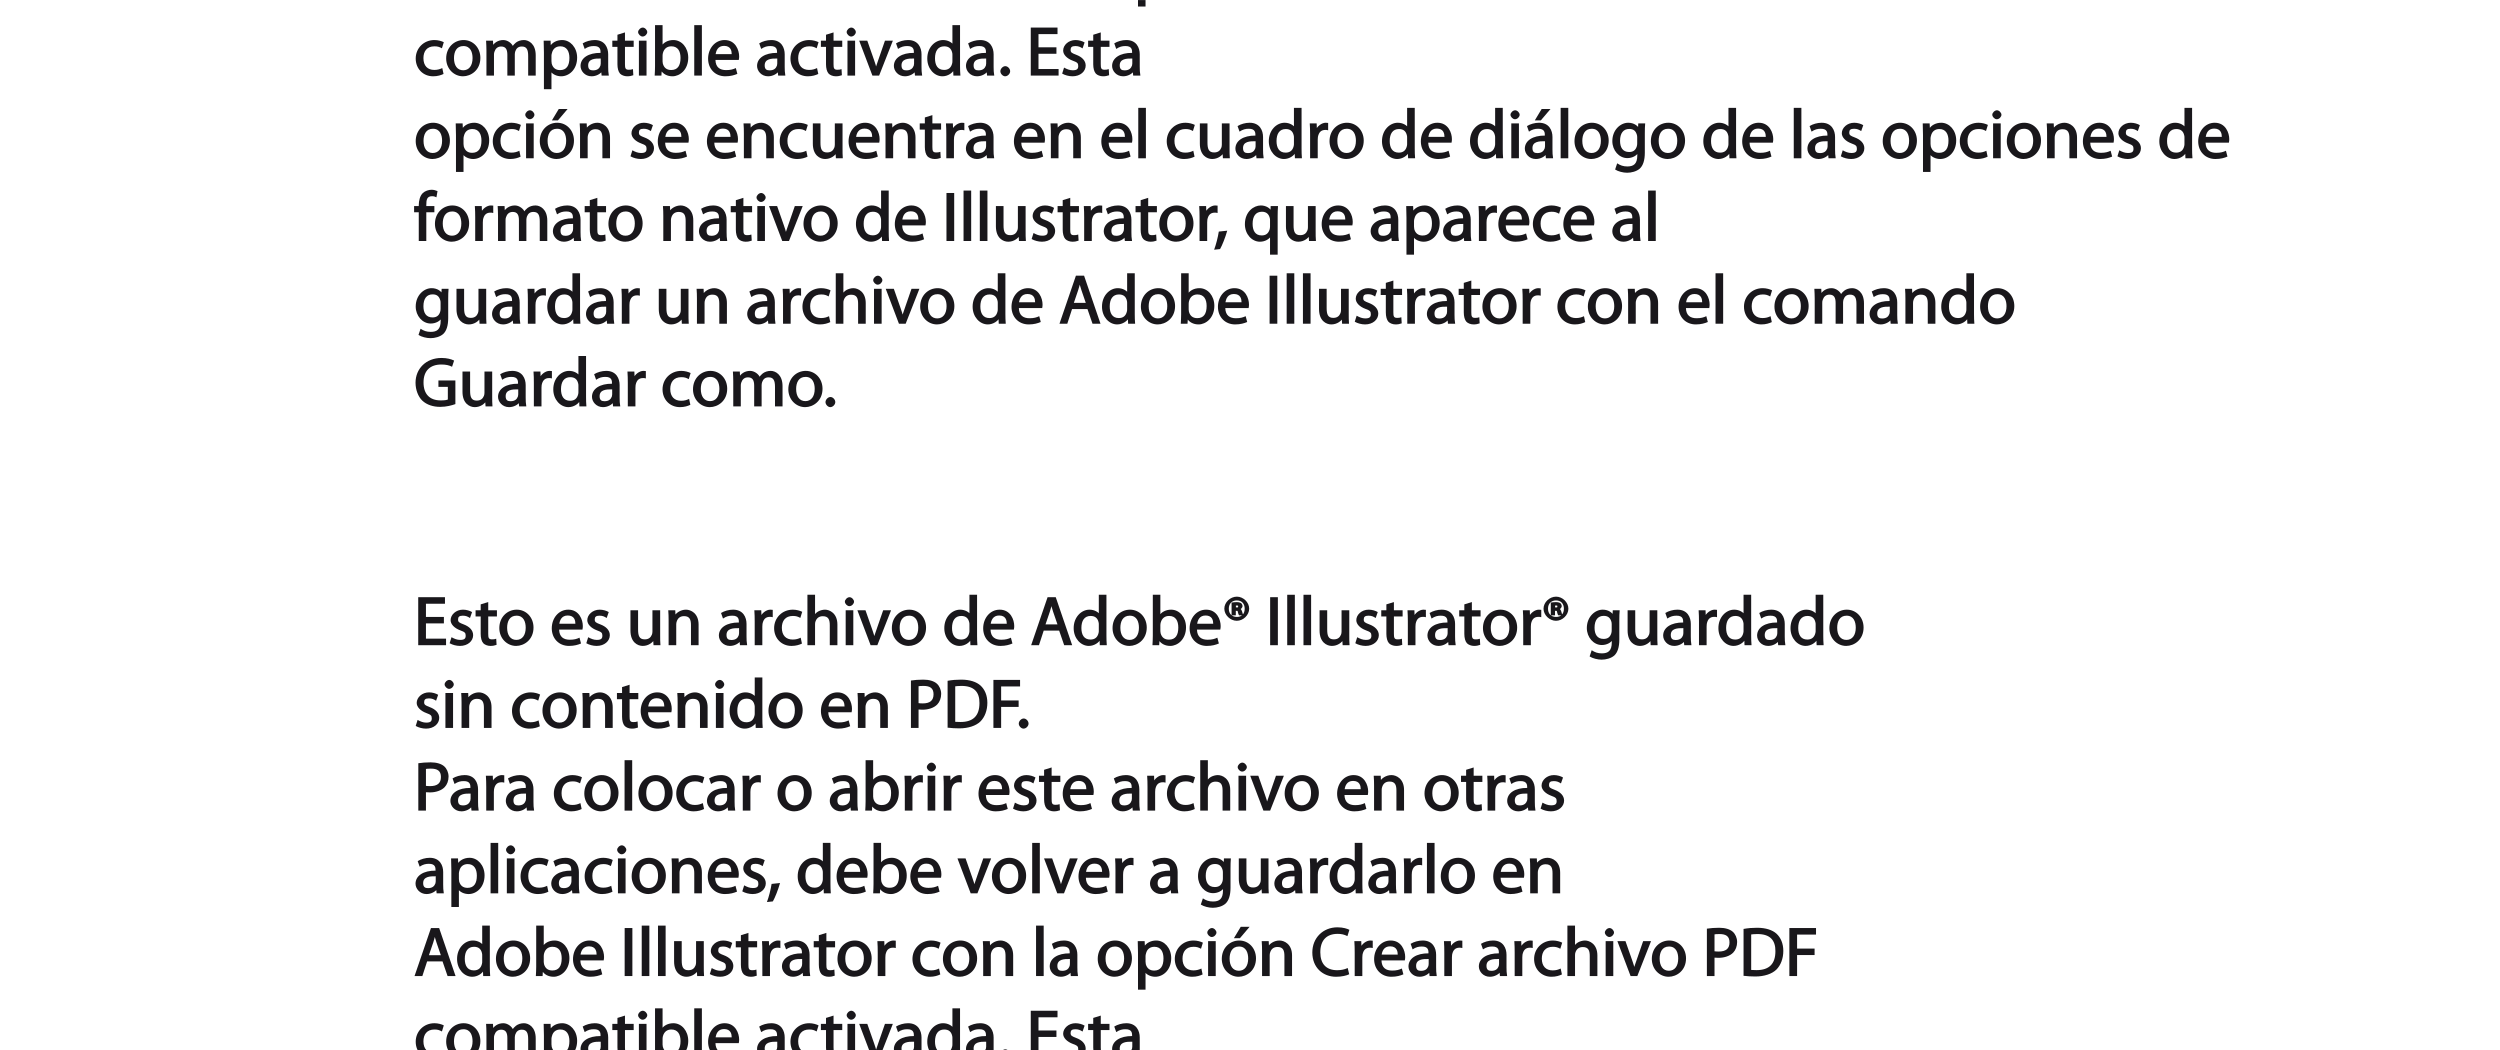 <?xml version="1.0" encoding="UTF-8"?>
<svg xmlns="http://www.w3.org/2000/svg" xmlns:xlink="http://www.w3.org/1999/xlink" width="435.25pt" height="182.81pt" viewBox="0 0 435.25 182.81" version="1.1">
<defs>
<g>
<symbol overflow="visible" id="glyph0-0">
<path style="stroke:none;" d="M 0 0 L 6.125 0 L 6.125 -8.656 L -0.141 -8.656 L -0.141 0 Z M 3.094 -4.969 L 1.219 -7.797 L 4.781 -7.797 L 3 -5.109 Z M 3.453 -4.234 L 5.5 -7.297 L 5.25 -7.391 L 5.25 -1.266 L 5.5 -1.375 L 3.516 -4.328 Z M 1.062 -0.641 L 3 -3.547 L 4.781 -0.859 L 1.219 -0.859 Z M 0.484 -7.297 L 2.469 -4.328 L 0.484 -1.375 L 0.734 -1.266 L 0.734 -7.391 Z M 0.484 -7.297 "/>
</symbol>
<symbol overflow="visible" id="glyph0-1">
<path style="stroke:none;" d="M 5.094 -4.922 L 2.094 -4.922 L 2.094 -7.219 L 5.406 -7.219 L 5.406 -8.359 L 0.75 -8.359 L 0.75 0 L 5.594 0 L 5.594 -1.141 L 2.094 -1.141 L 2.094 -3.797 L 5.219 -3.797 L 5.219 -4.922 Z M 5.094 -4.922 "/>
</symbol>
<symbol overflow="visible" id="glyph0-2">
<path style="stroke:none;" d="M 0.375 -0.312 C 0.781 -0.078 1.469 0.125 2.109 0.125 C 3.469 0.125 4.406 -0.719 4.406 -1.75 C 4.406 -2.609 3.75 -3.25 2.75 -3.625 C 1.984 -3.922 1.781 -4.016 1.781 -4.484 C 1.781 -4.922 1.984 -5.141 2.609 -5.141 C 3.156 -5.141 3.469 -4.984 3.859 -4.734 L 4.219 -5.766 C 3.844 -6 3.234 -6.188 2.641 -6.188 C 1.406 -6.188 0.484 -5.297 0.484 -4.359 C 0.484 -3.656 1.125 -2.969 2.188 -2.578 C 2.953 -2.297 3.109 -2.156 3.109 -1.656 C 3.109 -1.156 2.891 -0.922 2.141 -0.922 C 1.609 -0.922 1.156 -1.109 0.641 -1.391 L 0.312 -0.344 Z M 0.375 -0.312 "/>
</symbol>
<symbol overflow="visible" id="glyph0-3">
<path style="stroke:none;" d="M 0.969 -7.016 L 0.969 -6.078 L 0.078 -6.078 L 0.078 -5 L 0.969 -5 L 0.969 -1.969 C 0.969 -1.281 1.125 -0.672 1.422 -0.344 C 1.672 -0.078 2.172 0.125 2.656 0.125 C 3.078 0.125 3.391 0.062 3.734 -0.062 L 3.672 -1.125 C 3.391 -1.031 3.234 -1.016 2.938 -1.016 C 2.359 -1.016 2.281 -1.281 2.281 -2 L 2.281 -5 L 3.797 -5 L 3.797 -6.078 L 2.281 -6.078 L 2.281 -7.516 L 0.969 -7.109 Z M 0.969 -7.016 "/>
</symbol>
<symbol overflow="visible" id="glyph0-4">
<path style="stroke:none;" d="M 3.344 -6.188 C 1.734 -6.188 0.312 -4.922 0.312 -2.984 C 0.312 -1.156 1.688 0.125 3.234 0.125 C 4.625 0.125 6.266 -0.938 6.266 -3.078 C 6.266 -4.844 5 -6.188 3.344 -6.188 Z M 3.312 -5.141 C 4.562 -5.141 4.906 -4.031 4.906 -3.047 C 4.906 -1.734 4.297 -0.922 3.281 -0.922 C 2.25 -0.922 1.672 -1.75 1.672 -3.031 C 1.672 -4.109 2.078 -5.141 3.312 -5.141 Z M 3.312 -5.141 "/>
</symbol>
<symbol overflow="visible" id="glyph0-5">
<path style="stroke:none;" d=""/>
</symbol>
<symbol overflow="visible" id="glyph0-6">
<path style="stroke:none;" d="M 5.672 -2.844 C 5.703 -2.969 5.719 -3.125 5.719 -3.344 C 5.719 -4.406 5.094 -6.188 3.188 -6.188 C 1.484 -6.188 0.312 -4.688 0.312 -2.938 C 0.312 -1.188 1.531 0.125 3.312 0.125 C 4.234 0.125 4.891 -0.078 5.406 -0.297 L 5.141 -1.312 C 4.688 -1.094 4.219 -0.953 3.453 -0.953 C 2.391 -0.953 1.625 -1.422 1.594 -2.719 L 5.656 -2.719 Z M 1.609 -3.594 C 1.688 -4.328 2.016 -5.172 3.094 -5.172 C 4.281 -5.172 4.422 -4.266 4.422 -3.734 L 1.625 -3.734 Z M 1.609 -3.594 "/>
</symbol>
<symbol overflow="visible" id="glyph0-7">
<path style="stroke:none;" d="M 5.734 -6.078 L 4.531 -6.078 L 4.531 -2.391 C 4.531 -2.188 4.5 -1.984 4.438 -1.844 C 4.25 -1.375 3.906 -1.016 3.188 -1.016 C 2.25 -1.016 2.031 -1.625 2.031 -2.734 L 2.031 -6.078 L 0.703 -6.078 L 0.703 -2.547 C 0.703 -0.516 1.938 0.125 2.844 0.125 C 3.875 0.125 4.594 -0.516 4.844 -0.953 L 4.656 -0.953 L 4.719 0 L 5.922 0 C 5.875 -0.594 5.875 -1.109 5.875 -1.734 L 5.875 -6.078 Z M 5.734 -6.078 "/>
</symbol>
<symbol overflow="visible" id="glyph0-8">
<path style="stroke:none;" d="M 0.875 0 L 2.062 0 L 2.062 -3.625 C 2.062 -3.797 2.094 -3.984 2.141 -4.109 C 2.328 -4.703 2.734 -5.062 3.422 -5.062 C 4.422 -5.062 4.625 -4.422 4.625 -3.484 L 4.625 0 L 5.953 0 L 5.953 -3.594 C 5.953 -5.578 4.578 -6.188 3.766 -6.188 C 2.812 -6.188 2.031 -5.609 1.766 -5.109 L 1.938 -5.109 L 1.891 -6.078 L 0.672 -6.078 C 0.719 -5.453 0.734 -4.984 0.734 -4.375 L 0.734 0 Z M 0.875 0 "/>
</symbol>
<symbol overflow="visible" id="glyph0-9">
<path style="stroke:none;" d="M 5.094 -3.703 C 5.094 -4.844 4.531 -6.188 2.75 -6.188 C 2.016 -6.188 1.203 -5.953 0.656 -5.609 L 1 -4.641 C 1.578 -5.031 2.047 -5.141 2.594 -5.141 C 3.781 -5.156 3.766 -4.422 3.766 -3.953 C 1.672 -3.969 0.281 -3.078 0.281 -1.672 C 0.281 -0.828 1.016 0.125 2.203 0.125 C 3.031 0.125 3.75 -0.312 4.031 -0.734 L 3.875 -0.734 L 3.953 0 L 5.203 0 C 5.109 -0.531 5.094 -1.016 5.094 -1.531 Z M 3.797 -2.094 C 3.797 -1.984 3.781 -1.875 3.75 -1.75 C 3.578 -1.266 3.234 -0.906 2.453 -0.906 C 1.938 -0.906 1.609 -1.094 1.609 -1.781 C 1.609 -2.922 2.781 -2.984 3.797 -2.969 Z M 3.797 -2.094 "/>
</symbol>
<symbol overflow="visible" id="glyph0-10">
<path style="stroke:none;" d="M 0.875 0 L 2.062 0 L 2.062 -3.234 C 2.062 -3.391 2.078 -3.578 2.094 -3.719 C 2.25 -4.516 2.641 -4.938 3.391 -4.938 C 3.531 -4.938 3.641 -4.938 3.875 -4.875 L 3.875 -6.156 C 3.641 -6.188 3.562 -6.188 3.453 -6.188 C 2.75 -6.188 1.953 -5.562 1.734 -4.922 L 1.922 -4.922 L 1.875 -6.078 L 0.672 -6.078 C 0.719 -5.406 0.734 -4.812 0.734 -4.125 L 0.734 0 Z M 0.875 0 "/>
</symbol>
<symbol overflow="visible" id="glyph0-11">
<path style="stroke:none;" d="M 4.844 -1.266 C 4.531 -1.125 4.141 -0.984 3.547 -0.984 C 2.391 -0.984 1.656 -1.688 1.656 -3.031 C 1.656 -4.219 2.25 -5.094 3.578 -5.094 C 4.156 -5.094 4.438 -4.984 4.875 -4.75 L 5.203 -5.812 C 4.844 -6 4.203 -6.188 3.578 -6.188 C 1.688 -6.188 0.312 -4.75 0.312 -2.969 C 0.312 -1.188 1.594 0.125 3.344 0.125 C 4.125 0.125 4.734 -0.078 5.156 -0.281 L 4.938 -1.312 Z M 4.844 -1.266 "/>
</symbol>
<symbol overflow="visible" id="glyph0-12">
<path style="stroke:none;" d="M 0.875 0 L 2.062 0 L 2.062 -3.641 C 2.062 -3.828 2.078 -3.984 2.141 -4.141 C 2.344 -4.703 2.734 -5.047 3.422 -5.047 C 4.422 -5.047 4.625 -4.406 4.625 -3.469 L 4.625 0 L 5.953 0 L 5.953 -3.594 C 5.953 -5.578 4.578 -6.188 3.797 -6.188 C 3.391 -6.188 2.922 -6.047 2.609 -5.875 C 2.281 -5.688 2.016 -5.406 1.875 -5.141 L 2.062 -5.141 L 2.062 -8.781 L 0.734 -8.781 L 0.734 0 Z M 0.875 0 "/>
</symbol>
<symbol overflow="visible" id="glyph0-13">
<path style="stroke:none;" d="M 2.062 -0.125 L 2.062 -6.078 L 0.734 -6.078 L 0.734 0 L 2.062 0 Z M 1.406 -8.359 C 1.016 -8.359 0.594 -7.938 0.594 -7.578 C 0.594 -7.219 1 -6.797 1.375 -6.797 C 1.797 -6.797 2.188 -7.219 2.188 -7.578 C 2.188 -7.938 1.781 -8.359 1.406 -8.359 Z M 1.406 -8.359 "/>
</symbol>
<symbol overflow="visible" id="glyph0-14">
<path style="stroke:none;" d="M 0.016 -5.938 L 2.266 0 L 3.438 0 L 5.828 -6.078 L 4.453 -6.078 L 3.281 -2.688 C 3.078 -2.141 2.922 -1.672 2.812 -1.312 L 2.984 -1.312 C 2.906 -1.672 2.75 -2.141 2.562 -2.688 L 1.375 -6.078 L -0.031 -6.078 Z M 0.016 -5.938 "/>
</symbol>
<symbol overflow="visible" id="glyph0-15">
<path style="stroke:none;" d="M 4.688 -8.656 L 4.688 -5.312 L 4.891 -5.312 C 4.641 -5.734 3.953 -6.188 3.062 -6.188 C 1.656 -6.188 0.297 -4.891 0.312 -2.953 C 0.312 -1.188 1.547 0.125 2.953 0.125 C 3.906 0.125 4.734 -0.484 4.969 -1.016 L 4.812 -1.016 L 4.859 0 L 6.078 0 C 6.031 -0.531 6.016 -1.109 6.016 -1.625 L 6.016 -8.781 L 4.688 -8.781 Z M 4.688 -2.562 C 4.688 -2.406 4.688 -2.25 4.641 -2.109 C 4.453 -1.328 3.953 -0.984 3.234 -0.984 C 2.109 -0.984 1.656 -1.828 1.656 -3 C 1.656 -4.266 2.172 -5.094 3.266 -5.094 C 4.062 -5.094 4.484 -4.688 4.641 -4.016 C 4.688 -3.891 4.688 -3.703 4.688 -3.578 Z M 4.688 -2.562 "/>
</symbol>
<symbol overflow="visible" id="glyph0-16">
<path style="stroke:none;" d="M 4.938 -2.672 L 5.859 0 L 7.25 0 L 4.391 -8.359 L 2.969 -8.359 L 0.109 0 L 1.469 0 L 2.297 -2.547 L 4.984 -2.547 Z M 2.562 -3.484 L 3.359 -5.828 C 3.531 -6.328 3.641 -6.828 3.734 -7.156 L 3.547 -7.156 C 3.641 -6.828 3.75 -6.344 3.938 -5.812 L 4.688 -3.625 L 2.609 -3.625 Z M 2.562 -3.484 "/>
</symbol>
<symbol overflow="visible" id="glyph0-17">
<path style="stroke:none;" d="M 0.734 -1.625 C 0.734 -1.109 0.703 -0.531 0.672 0 L 1.844 0 L 1.906 -0.953 L 1.734 -0.953 C 2.141 -0.234 2.922 0.125 3.766 0.125 C 5.062 0.125 6.516 -1.031 6.516 -3.109 C 6.516 -4.859 5.375 -6.188 3.922 -6.188 C 2.984 -6.188 2.203 -5.75 1.859 -5.141 L 2.047 -5.141 L 2.047 -8.781 L 0.734 -8.781 Z M 2.047 -3.484 C 2.047 -3.656 2.078 -3.797 2.109 -3.938 C 2.328 -4.734 2.875 -5.094 3.578 -5.094 C 4.719 -5.094 5.172 -4.234 5.172 -3.078 C 5.172 -1.734 4.672 -0.969 3.547 -0.969 C 2.781 -0.969 2.297 -1.344 2.094 -2.078 C 2.062 -2.203 2.047 -2.328 2.047 -2.453 Z M 2.047 -3.484 "/>
</symbol>
<symbol overflow="visible" id="glyph0-18">
<path style="stroke:none;" d="M 2.203 -5.984 L 2.422 -5.984 C 2.672 -5.984 2.656 -6.031 2.688 -5.812 C 2.75 -5.578 2.812 -5.312 2.922 -5.203 L 3.672 -5.203 C 3.531 -5.516 3.516 -5.516 3.453 -5.812 C 3.391 -6.078 3.172 -6.375 3.109 -6.391 L 3.109 -6.234 C 3.203 -6.266 3.516 -6.547 3.516 -6.797 C 3.516 -6.984 3.391 -7.219 3.281 -7.312 C 3.141 -7.406 2.875 -7.5 2.516 -7.5 C 2.188 -7.5 1.938 -7.469 1.609 -7.422 L 1.609 -5.203 L 2.344 -5.203 L 2.344 -5.984 Z M 2.219 -6.875 C 2.266 -6.891 2.359 -6.906 2.469 -6.906 C 2.766 -6.906 2.75 -6.906 2.75 -6.734 C 2.75 -6.531 2.688 -6.578 2.438 -6.578 L 2.359 -6.578 L 2.359 -6.906 Z M 2.531 -8.453 C 1.391 -8.453 0.344 -7.469 0.344 -6.359 C 0.344 -5.25 1.391 -4.25 2.516 -4.25 C 3.641 -4.25 4.672 -5.25 4.672 -6.359 C 4.672 -7.469 3.641 -8.453 2.531 -8.453 Z M 2.516 -7.797 C 3.391 -7.797 3.891 -7.219 3.891 -6.344 C 3.891 -5.484 3.391 -4.906 2.531 -4.922 C 1.656 -4.922 1.125 -5.484 1.125 -6.359 C 1.125 -7.219 1.656 -7.797 2.516 -7.797 Z M 2.516 -7.797 "/>
</symbol>
<symbol overflow="visible" id="glyph0-19">
<path style="stroke:none;" d="M 0.75 -8.219 L 0.75 0 L 2.094 0 L 2.094 -8.359 L 0.75 -8.359 Z M 0.75 -8.219 "/>
</symbol>
<symbol overflow="visible" id="glyph0-20">
<path style="stroke:none;" d="M 0.875 0 L 2.062 0 L 2.062 -8.781 L 0.734 -8.781 L 0.734 0 Z M 0.875 0 "/>
</symbol>
<symbol overflow="visible" id="glyph0-21">
<path style="stroke:none;" d="M 5.969 -4.359 C 5.969 -5.047 5.984 -5.531 6.031 -6.078 L 4.828 -6.078 L 4.781 -5.203 L 4.969 -5.203 C 4.734 -5.641 4.094 -6.188 3.078 -6.188 C 1.734 -6.188 0.312 -4.953 0.312 -2.984 C 0.312 -1.375 1.484 -0.031 2.922 -0.031 C 3.828 -0.031 4.562 -0.484 4.844 -1 L 4.656 -1 L 4.656 -0.484 C 4.656 0.984 4.016 1.422 2.922 1.422 C 2.203 1.422 1.703 1.234 1.156 0.875 L 0.797 1.953 C 1.312 2.297 2.203 2.516 2.891 2.516 C 3.625 2.516 4.531 2.297 5.109 1.781 C 5.656 1.266 5.969 0.359 5.969 -0.984 Z M 4.641 -2.609 C 4.641 -2.422 4.625 -2.219 4.562 -2.047 C 4.344 -1.375 3.906 -1.094 3.234 -1.094 C 2.109 -1.094 1.656 -1.906 1.656 -3.047 C 1.656 -4.391 2.25 -5.109 3.25 -5.109 C 4.031 -5.109 4.391 -4.734 4.578 -4.109 C 4.625 -3.984 4.641 -3.828 4.641 -3.641 Z M 4.641 -2.609 "/>
</symbol>
<symbol overflow="visible" id="glyph0-22">
<path style="stroke:none;" d="M 0.906 0 L 2.094 0 L 2.094 -3.203 C 2.203 -3.188 2.484 -3.172 2.797 -3.172 C 3.812 -3.172 4.797 -3.5 5.359 -4.094 C 5.766 -4.516 6.031 -5.188 6.031 -5.922 C 6.031 -6.641 5.719 -7.312 5.281 -7.703 C 4.797 -8.141 3.953 -8.406 2.922 -8.406 C 2.078 -8.406 1.422 -8.344 0.766 -8.25 L 0.766 0 Z M 1.953 -7.234 C 2.141 -7.281 2.484 -7.312 2.938 -7.312 C 4.078 -7.312 4.703 -6.938 4.703 -5.859 C 4.703 -4.766 4.078 -4.266 2.812 -4.266 C 2.469 -4.266 2.188 -4.297 2.094 -4.312 L 2.094 -7.266 Z M 1.953 -7.234 "/>
</symbol>
<symbol overflow="visible" id="glyph0-23">
<path style="stroke:none;" d="M 0.906 -0.031 C 1.438 0.031 2.047 0.078 2.812 0.078 C 4.375 0.078 5.719 -0.375 6.484 -1.125 C 7.234 -1.875 7.688 -3.047 7.688 -4.375 C 7.688 -5.672 7.234 -6.703 6.5 -7.375 C 5.797 -8.016 4.625 -8.406 3.125 -8.406 C 2.297 -8.406 1.547 -8.344 0.766 -8.203 L 0.766 -0.031 Z M 1.953 -7.219 C 2.234 -7.266 2.641 -7.312 3.188 -7.312 C 5.391 -7.312 6.328 -6.234 6.312 -4.328 C 6.312 -2.141 5.25 -1.031 3.016 -1.031 C 2.609 -1.031 2.219 -1.047 2.094 -1.062 L 2.094 -7.234 Z M 1.953 -7.219 "/>
</symbol>
<symbol overflow="visible" id="glyph0-24">
<path style="stroke:none;" d="M 0.906 0 L 2.094 0 L 2.094 -3.656 L 5.141 -3.656 L 5.141 -4.781 L 2.094 -4.781 L 2.094 -7.219 L 5.391 -7.219 L 5.391 -8.359 L 0.75 -8.359 L 0.75 0 Z M 0.906 0 "/>
</symbol>
<symbol overflow="visible" id="glyph0-25">
<path style="stroke:none;" d="M 1.312 0.125 C 1.766 0.125 2.188 -0.328 2.188 -0.75 C 2.188 -1.203 1.766 -1.641 1.344 -1.641 C 0.922 -1.641 0.484 -1.188 0.484 -0.75 C 0.484 -0.328 0.906 0.125 1.312 0.125 Z M 1.312 0.125 "/>
</symbol>
<symbol overflow="visible" id="glyph0-26">
<path style="stroke:none;" d="M 0.875 2.375 L 2.047 2.375 L 2.047 -0.781 L 1.875 -0.781 C 2.188 -0.234 2.969 0.125 3.734 0.125 C 5.094 0.125 6.516 -1.031 6.516 -3.125 C 6.516 -4.875 5.328 -6.188 3.906 -6.188 C 2.969 -6.188 2.156 -5.75 1.781 -5.078 L 1.938 -5.078 L 1.891 -6.078 L 0.688 -6.078 C 0.703 -5.391 0.734 -4.781 0.734 -4.047 L 0.734 2.375 Z M 2.047 -3.5 C 2.047 -3.641 2.094 -3.797 2.125 -3.922 C 2.312 -4.719 2.875 -5.094 3.594 -5.094 C 4.703 -5.094 5.172 -4.219 5.172 -3.078 C 5.172 -1.734 4.672 -0.953 3.547 -0.953 C 2.797 -0.953 2.297 -1.328 2.094 -2.062 C 2.062 -2.203 2.047 -2.344 2.047 -2.5 Z M 2.047 -3.5 "/>
</symbol>
<symbol overflow="visible" id="glyph0-27">
<path style="stroke:none;" d="M 1.031 1.375 C 1.375 0.797 1.938 -0.625 2.266 -1.797 L 0.797 -1.641 C 0.641 -0.641 0.312 0.641 -0.016 1.516 L 1.016 1.406 Z M 1.031 1.375 "/>
</symbol>
<symbol overflow="visible" id="glyph0-28">
<path style="stroke:none;" d="M 3.344 -6.188 C 1.734 -6.188 0.312 -4.922 0.312 -2.984 C 0.312 -1.156 1.688 0.125 3.234 0.125 C 4.625 0.125 6.266 -0.938 6.266 -3.078 C 6.266 -4.844 5 -6.188 3.344 -6.188 Z M 3.312 -5.141 C 4.562 -5.141 4.906 -4.031 4.906 -3.047 C 4.906 -1.734 4.297 -0.922 3.281 -0.922 C 2.25 -0.922 1.672 -1.75 1.672 -3.031 C 1.672 -4.109 2.078 -5.141 3.312 -5.141 Z M 3.594 -8.547 L 2.422 -6.594 L 3.469 -6.594 L 5.156 -8.578 L 3.641 -8.578 Z M 3.594 -8.547 "/>
</symbol>
<symbol overflow="visible" id="glyph0-29">
<path style="stroke:none;" d="M 6.344 -1.359 C 5.922 -1.156 5.281 -1.016 4.625 -1.016 C 2.672 -1.016 1.672 -2.141 1.672 -4.141 C 1.672 -6.266 2.797 -7.344 4.688 -7.344 C 5.359 -7.344 5.812 -7.234 6.391 -6.953 L 6.734 -8.047 C 6.391 -8.234 5.656 -8.484 4.656 -8.484 C 2.141 -8.484 0.281 -6.641 0.281 -4.109 C 0.281 -1.438 2.141 0.125 4.422 0.125 C 5.406 0.125 6.281 -0.094 6.703 -0.312 L 6.438 -1.406 Z M 6.344 -1.359 "/>
</symbol>
<symbol overflow="visible" id="glyph0-30">
<path style="stroke:none;" d="M 0.875 0 L 2.047 0 L 2.047 -3.625 C 2.047 -3.797 2.062 -4 2.125 -4.141 C 2.297 -4.672 2.656 -5.062 3.297 -5.062 C 4.109 -5.062 4.375 -4.531 4.375 -3.609 L 4.375 0 L 5.672 0 L 5.672 -3.719 C 5.672 -3.906 5.719 -4.094 5.766 -4.25 C 5.953 -4.75 6.281 -5.062 6.891 -5.062 C 7.734 -5.062 8 -4.531 8 -3.406 L 8 0 L 9.312 0 L 9.312 -3.547 C 9.312 -5.562 8.047 -6.188 7.266 -6.188 C 6.703 -6.188 6.234 -6.016 5.875 -5.75 C 5.641 -5.562 5.406 -5.328 5.25 -5.031 L 5.391 -5.031 C 5.188 -5.578 4.453 -6.188 3.672 -6.188 C 2.703 -6.188 2.047 -5.641 1.75 -5.125 L 1.922 -5.125 L 1.875 -6.078 L 0.672 -6.078 C 0.703 -5.453 0.734 -4.984 0.734 -4.375 L 0.734 0 Z M 0.875 0 "/>
</symbol>
<symbol overflow="visible" id="glyph0-31">
<path style="stroke:none;" d="M 5.094 -3.703 C 5.094 -4.844 4.531 -6.188 2.75 -6.188 C 2.016 -6.188 1.203 -5.953 0.656 -5.609 L 1 -4.641 C 1.578 -5.031 2.047 -5.141 2.594 -5.141 C 3.781 -5.156 3.766 -4.422 3.766 -3.953 C 1.672 -3.969 0.281 -3.078 0.281 -1.672 C 0.281 -0.828 1.016 0.125 2.203 0.125 C 3.031 0.125 3.75 -0.312 4.031 -0.734 L 3.875 -0.734 L 3.953 0 L 5.203 0 C 5.109 -0.531 5.094 -1.016 5.094 -1.531 Z M 3.797 -2.094 C 3.797 -1.984 3.781 -1.875 3.75 -1.75 C 3.578 -1.266 3.234 -0.906 2.453 -0.906 C 1.938 -0.906 1.609 -1.094 1.609 -1.781 C 1.609 -2.922 2.781 -2.984 3.797 -2.969 Z M 3.188 -8.547 L 2.016 -6.594 L 3.062 -6.594 L 4.75 -8.578 L 3.234 -8.578 Z M 3.188 -8.547 "/>
</symbol>
<symbol overflow="visible" id="glyph0-32">
<path style="stroke:none;" d="M 2.156 -0.125 L 2.156 -5 L 3.562 -5 L 3.562 -6.078 L 2.156 -6.078 L 2.156 -6.25 C 2.156 -7.156 2.25 -7.797 3.156 -7.797 C 3.469 -7.797 3.672 -7.734 3.922 -7.609 L 4.109 -8.688 C 3.766 -8.828 3.453 -8.922 3.078 -8.922 C 2.578 -8.922 1.938 -8.719 1.547 -8.344 C 1.062 -7.875 0.844 -7.031 0.844 -6.219 L 0.844 -6.078 L 0.031 -6.078 L 0.031 -5 L 0.844 -5 L 0.844 0 L 2.156 0 Z M 2.156 -0.125 "/>
</symbol>
<symbol overflow="visible" id="glyph0-33">
<path style="stroke:none;" d="M 4.844 2.375 L 6.016 2.375 L 6.016 -4.344 C 6.016 -4.938 6.031 -5.453 6.078 -6.078 L 4.797 -6.078 L 4.766 -5.203 L 4.938 -5.203 C 4.688 -5.719 3.984 -6.188 3.078 -6.188 C 1.859 -6.188 0.312 -5.109 0.312 -2.922 C 0.312 -1.156 1.562 0.125 2.922 0.125 C 3.859 0.125 4.578 -0.359 4.891 -0.891 L 4.688 -0.891 L 4.688 2.375 Z M 4.688 -2.5 C 4.688 -2.344 4.656 -2.141 4.609 -1.984 C 4.375 -1.266 3.922 -0.969 3.234 -0.969 C 2.078 -0.969 1.656 -1.844 1.656 -3 C 1.656 -4.297 2.188 -5.094 3.281 -5.094 C 4.062 -5.094 4.469 -4.672 4.641 -4.016 C 4.688 -3.891 4.688 -3.734 4.688 -3.594 Z M 4.688 -2.5 "/>
</symbol>
<symbol overflow="visible" id="glyph0-34">
<path style="stroke:none;" d="M 7.078 -4.516 L 4.266 -4.516 L 4.266 -3.406 L 5.906 -3.406 L 5.906 -1.203 C 5.703 -1.109 5.344 -1.047 4.656 -1.047 C 2.766 -1.047 1.672 -2.125 1.672 -4.172 C 1.672 -6.203 2.812 -7.297 4.781 -7.297 C 5.609 -7.297 6.141 -7.156 6.641 -6.906 L 7 -7.984 C 6.484 -8.234 5.75 -8.438 4.812 -8.438 C 2.094 -8.438 0.281 -6.547 0.281 -4.125 C 0.281 -2.875 0.75 -1.688 1.453 -1.016 C 2.25 -0.266 3.359 0.078 4.578 0.078 C 5.672 0.078 6.609 -0.188 7.219 -0.406 L 7.219 -4.516 Z M 7.078 -4.516 "/>
</symbol>
</g>
<clipPath id="clip1">
  <path d="M 72 178 L 78 178 L 78 182.809 L 72 182.809 Z M 72 178 "/>
</clipPath>
<clipPath id="clip2">
  <path d="M 77 178 L 106 178 L 106 182.809 L 77 182.809 Z M 77 178 "/>
</clipPath>
<clipPath id="clip3">
  <path d="M 106 175 L 143 175 L 143 182.809 L 106 182.809 Z M 106 175 "/>
</clipPath>
<clipPath id="clip4">
  <path d="M 142 175 L 156 175 L 156 182.809 L 142 182.809 Z M 142 175 "/>
</clipPath>
<clipPath id="clip5">
  <path d="M 155 175 L 199 175 L 199 182.809 L 155 182.809 Z M 155 175 "/>
</clipPath>
<clipPath id="clip6">
  <path d="M 164 0.012 L 235 0.012 L 235 2 L 164 2 Z M 164 0.012 "/>
</clipPath>
<clipPath id="clip7">
  <path d="M 231 18 L 388.5 18 L 388.5 31 L 231 31 Z M 231 18 "/>
</clipPath>
</defs>
<g id="surface1">
<g style="fill:rgb(9.799%,9%,10.599%);fill-opacity:1;">
  <use xlink:href="#glyph0-1" x="72.063" y="112.33"/>
  <use xlink:href="#glyph0-2" x="77.967" y="112.33"/>
  <use xlink:href="#glyph0-3" x="82.719" y="112.33"/>
</g>
<g style="fill:rgb(9.799%,9%,10.599%);fill-opacity:1;">
  <use xlink:href="#glyph0-4" x="86.619" y="112.33"/>
  <use xlink:href="#glyph0-5" x="93.207" y="112.33"/>
  <use xlink:href="#glyph0-6" x="95.751" y="112.33"/>
  <use xlink:href="#glyph0-2" x="101.763" y="112.33"/>
  <use xlink:href="#glyph0-5" x="106.515" y="112.33"/>
  <use xlink:href="#glyph0-7" x="109.059" y="112.33"/>
  <use xlink:href="#glyph0-8" x="115.671" y="112.33"/>
  <use xlink:href="#glyph0-5" x="122.331" y="112.33"/>
  <use xlink:href="#glyph0-9" x="124.875" y="112.33"/>
  <use xlink:href="#glyph0-10" x="130.659" y="112.33"/>
</g>
<g style="fill:rgb(9.799%,9%,10.599%);fill-opacity:1;">
  <use xlink:href="#glyph0-11" x="134.463" y="112.33"/>
  <use xlink:href="#glyph0-12" x="139.839" y="112.33"/>
  <use xlink:href="#glyph0-13" x="146.499" y="112.33"/>
  <use xlink:href="#glyph0-14" x="149.307" y="112.33"/>
</g>
<g style="fill:rgb(9.799%,9%,10.599%);fill-opacity:1;">
  <use xlink:href="#glyph0-4" x="154.959" y="112.33"/>
  <use xlink:href="#glyph0-5" x="161.547" y="112.33"/>
  <use xlink:href="#glyph0-15" x="164.091" y="112.33"/>
  <use xlink:href="#glyph0-6" x="170.859" y="112.33"/>
  <use xlink:href="#glyph0-5" x="176.871" y="112.33"/>
  <use xlink:href="#glyph0-16" x="179.415" y="112.33"/>
</g>
<g style="fill:rgb(9.799%,9%,10.599%);fill-opacity:1;">
  <use xlink:href="#glyph0-15" x="186.615" y="112.33"/>
  <use xlink:href="#glyph0-4" x="193.383" y="112.33"/>
  <use xlink:href="#glyph0-17" x="199.971" y="112.33"/>
  <use xlink:href="#glyph0-6" x="206.799" y="112.33"/>
  <use xlink:href="#glyph0-18" x="212.811" y="112.33"/>
  <use xlink:href="#glyph0-5" x="217.839" y="112.33"/>
  <use xlink:href="#glyph0-19" x="220.383" y="112.33"/>
</g>
<g style="fill:rgb(9.799%,9%,10.599%);fill-opacity:1;">
  <use xlink:href="#glyph0-20" x="223.371" y="112.33"/>
  <use xlink:href="#glyph0-20" x="226.203" y="112.33"/>
  <use xlink:href="#glyph0-7" x="229.035" y="112.33"/>
  <use xlink:href="#glyph0-2" x="235.647" y="112.33"/>
  <use xlink:href="#glyph0-3" x="240.399" y="112.33"/>
  <use xlink:href="#glyph0-10" x="244.371" y="112.33"/>
</g>
<g style="fill:rgb(9.799%,9%,10.599%);fill-opacity:1;">
  <use xlink:href="#glyph0-9" x="248.235" y="112.33"/>
</g>
<g style="fill:rgb(9.799%,9%,10.599%);fill-opacity:1;">
  <use xlink:href="#glyph0-3" x="253.971" y="112.33"/>
</g>
<g style="fill:rgb(9.799%,9%,10.599%);fill-opacity:1;">
  <use xlink:href="#glyph0-4" x="257.871" y="112.33"/>
  <use xlink:href="#glyph0-10" x="264.459" y="112.33"/>
  <use xlink:href="#glyph0-18" x="268.383" y="112.33"/>
  <use xlink:href="#glyph0-5" x="273.411" y="112.33"/>
  <use xlink:href="#glyph0-21" x="275.955" y="112.33"/>
  <use xlink:href="#glyph0-7" x="282.663" y="112.33"/>
  <use xlink:href="#glyph0-9" x="289.275" y="112.33"/>
  <use xlink:href="#glyph0-10" x="295.059" y="112.33"/>
</g>
<g style="fill:rgb(9.799%,9%,10.599%);fill-opacity:1;">
  <use xlink:href="#glyph0-15" x="298.863" y="112.33"/>
  <use xlink:href="#glyph0-9" x="305.631" y="112.33"/>
  <use xlink:href="#glyph0-15" x="311.415" y="112.33"/>
  <use xlink:href="#glyph0-4" x="318.183" y="112.33"/>
</g>
<g style="fill:rgb(9.799%,9%,10.599%);fill-opacity:1;">
  <use xlink:href="#glyph0-2" x="72.063" y="126.73"/>
  <use xlink:href="#glyph0-13" x="76.815" y="126.73"/>
  <use xlink:href="#glyph0-8" x="79.623" y="126.73"/>
  <use xlink:href="#glyph0-5" x="86.283" y="126.73"/>
  <use xlink:href="#glyph0-11" x="88.827" y="126.73"/>
</g>
<g style="fill:rgb(9.799%,9%,10.599%);fill-opacity:1;">
  <use xlink:href="#glyph0-4" x="94.131" y="126.73"/>
  <use xlink:href="#glyph0-8" x="100.719" y="126.73"/>
</g>
<g style="fill:rgb(9.799%,9%,10.599%);fill-opacity:1;">
  <use xlink:href="#glyph0-3" x="107.331" y="126.73"/>
</g>
<g style="fill:rgb(9.799%,9%,10.599%);fill-opacity:1;">
  <use xlink:href="#glyph0-6" x="111.231" y="126.73"/>
  <use xlink:href="#glyph0-8" x="117.243" y="126.73"/>
  <use xlink:href="#glyph0-13" x="123.903" y="126.73"/>
  <use xlink:href="#glyph0-15" x="126.711" y="126.73"/>
  <use xlink:href="#glyph0-4" x="133.479" y="126.73"/>
  <use xlink:href="#glyph0-5" x="140.067" y="126.73"/>
  <use xlink:href="#glyph0-6" x="142.611" y="126.73"/>
  <use xlink:href="#glyph0-8" x="148.623" y="126.73"/>
  <use xlink:href="#glyph0-5" x="155.283" y="126.73"/>
  <use xlink:href="#glyph0-22" x="157.827" y="126.73"/>
  <use xlink:href="#glyph0-23" x="164.211" y="126.73"/>
  <use xlink:href="#glyph0-24" x="172.203" y="126.73"/>
</g>
<g style="fill:rgb(9.799%,9%,10.599%);fill-opacity:1;">
  <use xlink:href="#glyph0-25" x="176.883" y="126.73"/>
</g>
<g style="fill:rgb(9.799%,9%,10.599%);fill-opacity:1;">
  <use xlink:href="#glyph0-22" x="72.063" y="141.13"/>
</g>
<g style="fill:rgb(9.799%,9%,10.599%);fill-opacity:1;">
  <use xlink:href="#glyph0-9" x="78.135" y="141.13"/>
  <use xlink:href="#glyph0-10" x="83.919" y="141.13"/>
</g>
<g style="fill:rgb(9.799%,9%,10.599%);fill-opacity:1;">
  <use xlink:href="#glyph0-9" x="87.783" y="141.13"/>
  <use xlink:href="#glyph0-5" x="93.567" y="141.13"/>
  <use xlink:href="#glyph0-11" x="96.111" y="141.13"/>
</g>
<g style="fill:rgb(9.799%,9%,10.599%);fill-opacity:1;">
  <use xlink:href="#glyph0-4" x="101.415" y="141.13"/>
  <use xlink:href="#glyph0-20" x="108.003" y="141.13"/>
  <use xlink:href="#glyph0-4" x="110.835" y="141.13"/>
  <use xlink:href="#glyph0-11" x="117.423" y="141.13"/>
  <use xlink:href="#glyph0-9" x="122.799" y="141.13"/>
  <use xlink:href="#glyph0-10" x="128.583" y="141.13"/>
  <use xlink:href="#glyph0-5" x="132.507" y="141.13"/>
  <use xlink:href="#glyph0-4" x="135.051" y="141.13"/>
  <use xlink:href="#glyph0-5" x="141.639" y="141.13"/>
  <use xlink:href="#glyph0-9" x="144.183" y="141.13"/>
  <use xlink:href="#glyph0-17" x="149.967" y="141.13"/>
  <use xlink:href="#glyph0-10" x="156.795" y="141.13"/>
</g>
<g style="fill:rgb(9.799%,9%,10.599%);fill-opacity:1;">
  <use xlink:href="#glyph0-13" x="160.767" y="141.13"/>
  <use xlink:href="#glyph0-10" x="163.575" y="141.13"/>
  <use xlink:href="#glyph0-5" x="167.499" y="141.13"/>
  <use xlink:href="#glyph0-6" x="170.043" y="141.13"/>
  <use xlink:href="#glyph0-2" x="176.055" y="141.13"/>
  <use xlink:href="#glyph0-3" x="180.807" y="141.13"/>
</g>
<g style="fill:rgb(9.799%,9%,10.599%);fill-opacity:1;">
  <use xlink:href="#glyph0-6" x="184.707" y="141.13"/>
  <use xlink:href="#glyph0-5" x="190.719" y="141.13"/>
  <use xlink:href="#glyph0-9" x="193.263" y="141.13"/>
  <use xlink:href="#glyph0-10" x="199.047" y="141.13"/>
</g>
<g style="fill:rgb(9.799%,9%,10.599%);fill-opacity:1;">
  <use xlink:href="#glyph0-11" x="202.851" y="141.13"/>
  <use xlink:href="#glyph0-12" x="208.227" y="141.13"/>
  <use xlink:href="#glyph0-13" x="214.887" y="141.13"/>
  <use xlink:href="#glyph0-14" x="217.695" y="141.13"/>
</g>
<g style="fill:rgb(9.799%,9%,10.599%);fill-opacity:1;">
  <use xlink:href="#glyph0-4" x="223.347" y="141.13"/>
  <use xlink:href="#glyph0-5" x="229.935" y="141.13"/>
  <use xlink:href="#glyph0-6" x="232.479" y="141.13"/>
  <use xlink:href="#glyph0-8" x="238.491" y="141.13"/>
  <use xlink:href="#glyph0-5" x="245.151" y="141.13"/>
  <use xlink:href="#glyph0-4" x="247.695" y="141.13"/>
  <use xlink:href="#glyph0-3" x="254.283" y="141.13"/>
  <use xlink:href="#glyph0-10" x="258.255" y="141.13"/>
</g>
<g style="fill:rgb(9.799%,9%,10.599%);fill-opacity:1;">
  <use xlink:href="#glyph0-9" x="262.119" y="141.13"/>
  <use xlink:href="#glyph0-2" x="267.903" y="141.13"/>
</g>
<g style="fill:rgb(9.799%,9%,10.599%);fill-opacity:1;">
  <use xlink:href="#glyph0-9" x="72.063" y="155.53"/>
  <use xlink:href="#glyph0-26" x="77.847" y="155.53"/>
  <use xlink:href="#glyph0-20" x="84.675" y="155.53"/>
  <use xlink:href="#glyph0-13" x="87.507" y="155.53"/>
  <use xlink:href="#glyph0-11" x="90.315" y="155.53"/>
  <use xlink:href="#glyph0-9" x="95.691" y="155.53"/>
  <use xlink:href="#glyph0-11" x="101.475" y="155.53"/>
  <use xlink:href="#glyph0-13" x="106.851" y="155.53"/>
  <use xlink:href="#glyph0-4" x="109.659" y="155.53"/>
  <use xlink:href="#glyph0-8" x="116.247" y="155.53"/>
  <use xlink:href="#glyph0-6" x="122.907" y="155.53"/>
  <use xlink:href="#glyph0-2" x="128.919" y="155.53"/>
</g>
<g style="fill:rgb(9.799%,9%,10.599%);fill-opacity:1;">
  <use xlink:href="#glyph0-27" x="133.539" y="155.53"/>
  <use xlink:href="#glyph0-5" x="136.023" y="155.53"/>
  <use xlink:href="#glyph0-15" x="138.567" y="155.53"/>
  <use xlink:href="#glyph0-6" x="145.335" y="155.53"/>
  <use xlink:href="#glyph0-17" x="151.347" y="155.53"/>
  <use xlink:href="#glyph0-6" x="158.175" y="155.53"/>
  <use xlink:href="#glyph0-5" x="164.187" y="155.53"/>
  <use xlink:href="#glyph0-14" x="166.731" y="155.53"/>
</g>
<g style="fill:rgb(9.799%,9%,10.599%);fill-opacity:1;">
  <use xlink:href="#glyph0-4" x="172.383" y="155.53"/>
  <use xlink:href="#glyph0-20" x="178.971" y="155.53"/>
  <use xlink:href="#glyph0-14" x="181.803" y="155.53"/>
</g>
<g style="fill:rgb(9.799%,9%,10.599%);fill-opacity:1;">
  <use xlink:href="#glyph0-6" x="187.455" y="155.53"/>
  <use xlink:href="#glyph0-10" x="193.467" y="155.53"/>
  <use xlink:href="#glyph0-5" x="197.391" y="155.53"/>
  <use xlink:href="#glyph0-9" x="199.935" y="155.53"/>
  <use xlink:href="#glyph0-5" x="205.719" y="155.53"/>
  <use xlink:href="#glyph0-21" x="208.263" y="155.53"/>
  <use xlink:href="#glyph0-7" x="214.971" y="155.53"/>
  <use xlink:href="#glyph0-9" x="221.583" y="155.53"/>
  <use xlink:href="#glyph0-10" x="227.367" y="155.53"/>
</g>
<g style="fill:rgb(9.799%,9%,10.599%);fill-opacity:1;">
  <use xlink:href="#glyph0-15" x="231.171" y="155.53"/>
  <use xlink:href="#glyph0-9" x="237.939" y="155.53"/>
  <use xlink:href="#glyph0-10" x="243.723" y="155.53"/>
</g>
<g style="fill:rgb(9.799%,9%,10.599%);fill-opacity:1;">
  <use xlink:href="#glyph0-20" x="247.695" y="155.53"/>
  <use xlink:href="#glyph0-4" x="250.527" y="155.53"/>
  <use xlink:href="#glyph0-5" x="257.115" y="155.53"/>
  <use xlink:href="#glyph0-6" x="259.659" y="155.53"/>
  <use xlink:href="#glyph0-8" x="265.671" y="155.53"/>
</g>
<g style="fill:rgb(9.799%,9%,10.599%);fill-opacity:1;">
  <use xlink:href="#glyph0-16" x="72.063" y="169.93"/>
</g>
<g style="fill:rgb(9.799%,9%,10.599%);fill-opacity:1;">
  <use xlink:href="#glyph0-15" x="79.263" y="169.93"/>
  <use xlink:href="#glyph0-4" x="86.031" y="169.93"/>
  <use xlink:href="#glyph0-17" x="92.619" y="169.93"/>
  <use xlink:href="#glyph0-6" x="99.447" y="169.93"/>
  <use xlink:href="#glyph0-5" x="105.459" y="169.93"/>
  <use xlink:href="#glyph0-19" x="108.003" y="169.93"/>
</g>
<g style="fill:rgb(9.799%,9%,10.599%);fill-opacity:1;">
  <use xlink:href="#glyph0-20" x="110.991" y="169.93"/>
  <use xlink:href="#glyph0-20" x="113.823" y="169.93"/>
  <use xlink:href="#glyph0-7" x="116.655" y="169.93"/>
  <use xlink:href="#glyph0-2" x="123.267" y="169.93"/>
  <use xlink:href="#glyph0-3" x="128.019" y="169.93"/>
  <use xlink:href="#glyph0-10" x="131.991" y="169.93"/>
</g>
<g style="fill:rgb(9.799%,9%,10.599%);fill-opacity:1;">
  <use xlink:href="#glyph0-9" x="135.855" y="169.93"/>
</g>
<g style="fill:rgb(9.799%,9%,10.599%);fill-opacity:1;">
  <use xlink:href="#glyph0-3" x="141.591" y="169.93"/>
</g>
<g style="fill:rgb(9.799%,9%,10.599%);fill-opacity:1;">
  <use xlink:href="#glyph0-4" x="145.491" y="169.93"/>
  <use xlink:href="#glyph0-10" x="152.079" y="169.93"/>
  <use xlink:href="#glyph0-5" x="156.003" y="169.93"/>
  <use xlink:href="#glyph0-11" x="158.547" y="169.93"/>
</g>
<g style="fill:rgb(9.799%,9%,10.599%);fill-opacity:1;">
  <use xlink:href="#glyph0-4" x="163.851" y="169.93"/>
  <use xlink:href="#glyph0-8" x="170.439" y="169.93"/>
  <use xlink:href="#glyph0-5" x="177.099" y="169.93"/>
  <use xlink:href="#glyph0-20" x="179.643" y="169.93"/>
  <use xlink:href="#glyph0-9" x="182.475" y="169.93"/>
  <use xlink:href="#glyph0-5" x="188.259" y="169.93"/>
  <use xlink:href="#glyph0-4" x="190.803" y="169.93"/>
  <use xlink:href="#glyph0-26" x="197.391" y="169.93"/>
  <use xlink:href="#glyph0-11" x="204.219" y="169.93"/>
  <use xlink:href="#glyph0-13" x="209.595" y="169.93"/>
  <use xlink:href="#glyph0-28" x="212.403" y="169.93"/>
  <use xlink:href="#glyph0-8" x="218.991" y="169.93"/>
  <use xlink:href="#glyph0-5" x="225.651" y="169.93"/>
  <use xlink:href="#glyph0-29" x="228.195" y="169.93"/>
</g>
<g style="fill:rgb(9.799%,9%,10.599%);fill-opacity:1;">
  <use xlink:href="#glyph0-10" x="235.119" y="169.93"/>
</g>
<g style="fill:rgb(9.799%,9%,10.599%);fill-opacity:1;">
  <use xlink:href="#glyph0-6" x="238.923" y="169.93"/>
  <use xlink:href="#glyph0-9" x="244.935" y="169.93"/>
  <use xlink:href="#glyph0-10" x="250.719" y="169.93"/>
  <use xlink:href="#glyph0-5" x="254.643" y="169.93"/>
  <use xlink:href="#glyph0-9" x="257.187" y="169.93"/>
  <use xlink:href="#glyph0-10" x="262.971" y="169.93"/>
</g>
<g style="fill:rgb(9.799%,9%,10.599%);fill-opacity:1;">
  <use xlink:href="#glyph0-11" x="266.775" y="169.93"/>
  <use xlink:href="#glyph0-12" x="272.151" y="169.93"/>
  <use xlink:href="#glyph0-13" x="278.811" y="169.93"/>
  <use xlink:href="#glyph0-14" x="281.619" y="169.93"/>
</g>
<g style="fill:rgb(9.799%,9%,10.599%);fill-opacity:1;">
  <use xlink:href="#glyph0-4" x="287.271" y="169.93"/>
  <use xlink:href="#glyph0-5" x="293.859" y="169.93"/>
  <use xlink:href="#glyph0-22" x="296.403" y="169.93"/>
  <use xlink:href="#glyph0-23" x="302.787" y="169.93"/>
  <use xlink:href="#glyph0-24" x="310.779" y="169.93"/>
</g>
<g clip-path="url(#clip1)" clip-rule="nonzero">
<g style="fill:rgb(9.799%,9%,10.599%);fill-opacity:1;">
  <use xlink:href="#glyph0-11" x="72.063" y="184.33"/>
</g>
</g>
<g clip-path="url(#clip2)" clip-rule="nonzero">
<g style="fill:rgb(9.799%,9%,10.599%);fill-opacity:1;">
  <use xlink:href="#glyph0-4" x="77.367" y="184.33"/>
  <use xlink:href="#glyph0-30" x="83.955" y="184.33"/>
  <use xlink:href="#glyph0-26" x="93.963" y="184.33"/>
  <use xlink:href="#glyph0-9" x="100.791" y="184.33"/>
</g>
</g>
<g clip-path="url(#clip3)" clip-rule="nonzero">
<g style="fill:rgb(9.799%,9%,10.599%);fill-opacity:1;">
  <use xlink:href="#glyph0-3" x="106.527" y="184.33"/>
  <use xlink:href="#glyph0-13" x="110.499" y="184.33"/>
  <use xlink:href="#glyph0-17" x="113.307" y="184.33"/>
  <use xlink:href="#glyph0-20" x="120.135" y="184.33"/>
  <use xlink:href="#glyph0-6" x="122.967" y="184.33"/>
  <use xlink:href="#glyph0-5" x="128.979" y="184.33"/>
  <use xlink:href="#glyph0-9" x="131.523" y="184.33"/>
  <use xlink:href="#glyph0-11" x="137.307" y="184.33"/>
</g>
</g>
<g clip-path="url(#clip4)" clip-rule="nonzero">
<g style="fill:rgb(9.799%,9%,10.599%);fill-opacity:1;">
  <use xlink:href="#glyph0-3" x="142.839" y="184.33"/>
  <use xlink:href="#glyph0-13" x="146.811" y="184.33"/>
  <use xlink:href="#glyph0-14" x="149.619" y="184.33"/>
</g>
</g>
<g clip-path="url(#clip5)" clip-rule="nonzero">
<g style="fill:rgb(9.799%,9%,10.599%);fill-opacity:1;">
  <use xlink:href="#glyph0-9" x="155.343" y="184.33"/>
  <use xlink:href="#glyph0-15" x="161.127" y="184.33"/>
  <use xlink:href="#glyph0-9" x="167.895" y="184.33"/>
  <use xlink:href="#glyph0-25" x="173.679" y="184.33"/>
  <use xlink:href="#glyph0-5" x="176.163" y="184.33"/>
  <use xlink:href="#glyph0-1" x="178.707" y="184.33"/>
  <use xlink:href="#glyph0-2" x="184.611" y="184.33"/>
  <use xlink:href="#glyph0-3" x="189.363" y="184.33"/>
  <use xlink:href="#glyph0-9" x="193.335" y="184.33"/>
</g>
</g>
<g clip-path="url(#clip6)" clip-rule="nonzero">
<g style="fill:rgb(9.799%,9%,10.599%);fill-opacity:1;">
  <use xlink:href="#glyph0-4" x="163.851" y="-1.242"/>
  <use xlink:href="#glyph0-8" x="170.439" y="-1.242"/>
  <use xlink:href="#glyph0-5" x="177.099" y="-1.242"/>
  <use xlink:href="#glyph0-20" x="179.643" y="-1.242"/>
  <use xlink:href="#glyph0-9" x="182.475" y="-1.242"/>
  <use xlink:href="#glyph0-5" x="188.259" y="-1.242"/>
  <use xlink:href="#glyph0-4" x="190.803" y="-1.242"/>
  <use xlink:href="#glyph0-26" x="197.391" y="-1.242"/>
  <use xlink:href="#glyph0-11" x="204.219" y="-1.242"/>
  <use xlink:href="#glyph0-13" x="209.595" y="-1.242"/>
  <use xlink:href="#glyph0-28" x="212.403" y="-1.242"/>
  <use xlink:href="#glyph0-8" x="218.991" y="-1.242"/>
  <use xlink:href="#glyph0-5" x="225.651" y="-1.242"/>
  <use xlink:href="#glyph0-29" x="228.195" y="-1.242"/>
</g>
</g>
<g style="fill:rgb(9.799%,9%,10.599%);fill-opacity:1;">
  <use xlink:href="#glyph0-11" x="72.063" y="13.158"/>
</g>
<g style="fill:rgb(9.799%,9%,10.599%);fill-opacity:1;">
  <use xlink:href="#glyph0-4" x="77.367" y="13.158"/>
  <use xlink:href="#glyph0-30" x="83.955" y="13.158"/>
  <use xlink:href="#glyph0-26" x="93.963" y="13.158"/>
  <use xlink:href="#glyph0-9" x="100.791" y="13.158"/>
</g>
<g style="fill:rgb(9.799%,9%,10.599%);fill-opacity:1;">
  <use xlink:href="#glyph0-3" x="106.527" y="13.158"/>
  <use xlink:href="#glyph0-13" x="110.499" y="13.158"/>
  <use xlink:href="#glyph0-17" x="113.307" y="13.158"/>
  <use xlink:href="#glyph0-20" x="120.135" y="13.158"/>
  <use xlink:href="#glyph0-6" x="122.967" y="13.158"/>
  <use xlink:href="#glyph0-5" x="128.979" y="13.158"/>
  <use xlink:href="#glyph0-9" x="131.523" y="13.158"/>
  <use xlink:href="#glyph0-11" x="137.307" y="13.158"/>
</g>
<g style="fill:rgb(9.799%,9%,10.599%);fill-opacity:1;">
  <use xlink:href="#glyph0-3" x="142.839" y="13.158"/>
  <use xlink:href="#glyph0-13" x="146.811" y="13.158"/>
  <use xlink:href="#glyph0-14" x="149.619" y="13.158"/>
</g>
<g style="fill:rgb(9.799%,9%,10.599%);fill-opacity:1;">
  <use xlink:href="#glyph0-9" x="155.343" y="13.158"/>
  <use xlink:href="#glyph0-15" x="161.127" y="13.158"/>
  <use xlink:href="#glyph0-9" x="167.895" y="13.158"/>
  <use xlink:href="#glyph0-25" x="173.679" y="13.158"/>
  <use xlink:href="#glyph0-5" x="176.163" y="13.158"/>
  <use xlink:href="#glyph0-1" x="178.707" y="13.158"/>
  <use xlink:href="#glyph0-2" x="184.611" y="13.158"/>
  <use xlink:href="#glyph0-3" x="189.363" y="13.158"/>
  <use xlink:href="#glyph0-9" x="193.335" y="13.158"/>
</g>
<g style="fill:rgb(9.799%,9%,10.599%);fill-opacity:1;">
  <use xlink:href="#glyph0-4" x="72.063" y="27.558"/>
  <use xlink:href="#glyph0-26" x="78.651" y="27.558"/>
  <use xlink:href="#glyph0-11" x="85.479" y="27.558"/>
  <use xlink:href="#glyph0-13" x="90.855" y="27.558"/>
  <use xlink:href="#glyph0-28" x="93.663" y="27.558"/>
  <use xlink:href="#glyph0-8" x="100.251" y="27.558"/>
  <use xlink:href="#glyph0-5" x="106.911" y="27.558"/>
  <use xlink:href="#glyph0-2" x="109.455" y="27.558"/>
  <use xlink:href="#glyph0-6" x="114.207" y="27.558"/>
  <use xlink:href="#glyph0-5" x="120.219" y="27.558"/>
  <use xlink:href="#glyph0-6" x="122.763" y="27.558"/>
  <use xlink:href="#glyph0-8" x="128.775" y="27.558"/>
  <use xlink:href="#glyph0-11" x="135.435" y="27.558"/>
  <use xlink:href="#glyph0-7" x="140.811" y="27.558"/>
  <use xlink:href="#glyph0-6" x="147.423" y="27.558"/>
  <use xlink:href="#glyph0-8" x="153.435" y="27.558"/>
</g>
<g style="fill:rgb(9.799%,9%,10.599%);fill-opacity:1;">
  <use xlink:href="#glyph0-3" x="160.047" y="27.558"/>
  <use xlink:href="#glyph0-10" x="164.019" y="27.558"/>
</g>
<g style="fill:rgb(9.799%,9%,10.599%);fill-opacity:1;">
  <use xlink:href="#glyph0-9" x="167.883" y="27.558"/>
  <use xlink:href="#glyph0-5" x="173.667" y="27.558"/>
  <use xlink:href="#glyph0-6" x="176.211" y="27.558"/>
  <use xlink:href="#glyph0-8" x="182.223" y="27.558"/>
  <use xlink:href="#glyph0-5" x="188.883" y="27.558"/>
  <use xlink:href="#glyph0-6" x="191.427" y="27.558"/>
  <use xlink:href="#glyph0-20" x="197.439" y="27.558"/>
  <use xlink:href="#glyph0-5" x="200.271" y="27.558"/>
  <use xlink:href="#glyph0-11" x="202.815" y="27.558"/>
  <use xlink:href="#glyph0-7" x="208.191" y="27.558"/>
  <use xlink:href="#glyph0-9" x="214.803" y="27.558"/>
  <use xlink:href="#glyph0-15" x="220.587" y="27.558"/>
  <use xlink:href="#glyph0-10" x="227.355" y="27.558"/>
</g>
<g clip-path="url(#clip7)" clip-rule="nonzero">
<g style="fill:rgb(9.799%,9%,10.599%);fill-opacity:1;">
  <use xlink:href="#glyph0-4" x="231.159" y="27.558"/>
  <use xlink:href="#glyph0-5" x="237.747" y="27.558"/>
  <use xlink:href="#glyph0-15" x="240.291" y="27.558"/>
  <use xlink:href="#glyph0-6" x="247.059" y="27.558"/>
  <use xlink:href="#glyph0-5" x="253.071" y="27.558"/>
  <use xlink:href="#glyph0-15" x="255.615" y="27.558"/>
  <use xlink:href="#glyph0-13" x="262.383" y="27.558"/>
  <use xlink:href="#glyph0-31" x="265.191" y="27.558"/>
  <use xlink:href="#glyph0-20" x="270.975" y="27.558"/>
  <use xlink:href="#glyph0-4" x="273.807" y="27.558"/>
  <use xlink:href="#glyph0-21" x="280.395" y="27.558"/>
  <use xlink:href="#glyph0-4" x="287.103" y="27.558"/>
  <use xlink:href="#glyph0-5" x="293.691" y="27.558"/>
  <use xlink:href="#glyph0-15" x="296.235" y="27.558"/>
  <use xlink:href="#glyph0-6" x="303.003" y="27.558"/>
  <use xlink:href="#glyph0-5" x="309.015" y="27.558"/>
  <use xlink:href="#glyph0-20" x="311.559" y="27.558"/>
  <use xlink:href="#glyph0-9" x="314.391" y="27.558"/>
  <use xlink:href="#glyph0-2" x="320.175" y="27.558"/>
  <use xlink:href="#glyph0-5" x="324.927" y="27.558"/>
  <use xlink:href="#glyph0-4" x="327.471" y="27.558"/>
  <use xlink:href="#glyph0-26" x="334.059" y="27.558"/>
  <use xlink:href="#glyph0-11" x="340.887" y="27.558"/>
  <use xlink:href="#glyph0-13" x="346.263" y="27.558"/>
  <use xlink:href="#glyph0-4" x="349.071" y="27.558"/>
  <use xlink:href="#glyph0-8" x="355.659" y="27.558"/>
  <use xlink:href="#glyph0-6" x="362.319" y="27.558"/>
  <use xlink:href="#glyph0-2" x="368.331" y="27.558"/>
  <use xlink:href="#glyph0-5" x="373.083" y="27.558"/>
  <use xlink:href="#glyph0-15" x="375.627" y="27.558"/>
  <use xlink:href="#glyph0-6" x="382.395" y="27.558"/>
</g>
</g>
<g style="fill:rgb(9.799%,9%,10.599%);fill-opacity:1;">
  <use xlink:href="#glyph0-32" x="72.063" y="41.958"/>
</g>
<g style="fill:rgb(9.799%,9%,10.599%);fill-opacity:1;">
  <use xlink:href="#glyph0-4" x="75.411" y="41.958"/>
  <use xlink:href="#glyph0-10" x="81.999" y="41.958"/>
</g>
<g style="fill:rgb(9.799%,9%,10.599%);fill-opacity:1;">
  <use xlink:href="#glyph0-30" x="85.971" y="41.958"/>
  <use xlink:href="#glyph0-9" x="95.979" y="41.958"/>
</g>
<g style="fill:rgb(9.799%,9%,10.599%);fill-opacity:1;">
  <use xlink:href="#glyph0-3" x="101.715" y="41.958"/>
</g>
<g style="fill:rgb(9.799%,9%,10.599%);fill-opacity:1;">
  <use xlink:href="#glyph0-4" x="105.615" y="41.958"/>
  <use xlink:href="#glyph0-5" x="112.203" y="41.958"/>
  <use xlink:href="#glyph0-8" x="114.747" y="41.958"/>
  <use xlink:href="#glyph0-9" x="121.407" y="41.958"/>
</g>
<g style="fill:rgb(9.799%,9%,10.599%);fill-opacity:1;">
  <use xlink:href="#glyph0-3" x="127.143" y="41.958"/>
  <use xlink:href="#glyph0-13" x="131.115" y="41.958"/>
  <use xlink:href="#glyph0-14" x="133.923" y="41.958"/>
</g>
<g style="fill:rgb(9.799%,9%,10.599%);fill-opacity:1;">
  <use xlink:href="#glyph0-4" x="139.575" y="41.958"/>
  <use xlink:href="#glyph0-5" x="146.163" y="41.958"/>
  <use xlink:href="#glyph0-15" x="148.707" y="41.958"/>
  <use xlink:href="#glyph0-6" x="155.475" y="41.958"/>
  <use xlink:href="#glyph0-5" x="161.487" y="41.958"/>
  <use xlink:href="#glyph0-19" x="164.031" y="41.958"/>
</g>
<g style="fill:rgb(9.799%,9%,10.599%);fill-opacity:1;">
  <use xlink:href="#glyph0-20" x="167.02" y="41.958"/>
  <use xlink:href="#glyph0-20" x="169.852" y="41.958"/>
  <use xlink:href="#glyph0-7" x="172.684" y="41.958"/>
  <use xlink:href="#glyph0-2" x="179.296" y="41.958"/>
  <use xlink:href="#glyph0-3" x="184.048" y="41.958"/>
  <use xlink:href="#glyph0-10" x="188.02" y="41.958"/>
</g>
<g style="fill:rgb(9.799%,9%,10.599%);fill-opacity:1;">
  <use xlink:href="#glyph0-9" x="191.884" y="41.958"/>
</g>
<g style="fill:rgb(9.799%,9%,10.599%);fill-opacity:1;">
  <use xlink:href="#glyph0-3" x="197.62" y="41.958"/>
</g>
<g style="fill:rgb(9.799%,9%,10.599%);fill-opacity:1;">
  <use xlink:href="#glyph0-4" x="201.52" y="41.958"/>
  <use xlink:href="#glyph0-10" x="208.108" y="41.958"/>
</g>
<g style="fill:rgb(9.799%,9%,10.599%);fill-opacity:1;">
  <use xlink:href="#glyph0-27" x="211.396" y="41.958"/>
  <use xlink:href="#glyph0-5" x="213.88" y="41.958"/>
  <use xlink:href="#glyph0-33" x="216.424" y="41.958"/>
  <use xlink:href="#glyph0-7" x="223.18" y="41.958"/>
  <use xlink:href="#glyph0-6" x="229.792" y="41.958"/>
  <use xlink:href="#glyph0-5" x="235.804" y="41.958"/>
  <use xlink:href="#glyph0-9" x="238.348" y="41.958"/>
  <use xlink:href="#glyph0-26" x="244.132" y="41.958"/>
  <use xlink:href="#glyph0-9" x="250.96" y="41.958"/>
  <use xlink:href="#glyph0-10" x="256.744" y="41.958"/>
</g>
<g style="fill:rgb(9.799%,9%,10.599%);fill-opacity:1;">
  <use xlink:href="#glyph0-6" x="260.548" y="41.958"/>
  <use xlink:href="#glyph0-11" x="266.56" y="41.958"/>
</g>
<g style="fill:rgb(9.799%,9%,10.599%);fill-opacity:1;">
  <use xlink:href="#glyph0-6" x="271.864" y="41.958"/>
  <use xlink:href="#glyph0-5" x="277.876" y="41.958"/>
  <use xlink:href="#glyph0-9" x="280.42" y="41.958"/>
  <use xlink:href="#glyph0-20" x="286.204" y="41.958"/>
</g>
<g style="fill:rgb(9.799%,9%,10.599%);fill-opacity:1;">
  <use xlink:href="#glyph0-21" x="72.063" y="56.358"/>
  <use xlink:href="#glyph0-7" x="78.771" y="56.358"/>
  <use xlink:href="#glyph0-9" x="85.383" y="56.358"/>
  <use xlink:href="#glyph0-10" x="91.167" y="56.358"/>
</g>
<g style="fill:rgb(9.799%,9%,10.599%);fill-opacity:1;">
  <use xlink:href="#glyph0-15" x="94.971" y="56.358"/>
  <use xlink:href="#glyph0-9" x="101.739" y="56.358"/>
  <use xlink:href="#glyph0-10" x="107.523" y="56.358"/>
  <use xlink:href="#glyph0-5" x="111.447" y="56.358"/>
  <use xlink:href="#glyph0-7" x="113.991" y="56.358"/>
  <use xlink:href="#glyph0-8" x="120.603" y="56.358"/>
  <use xlink:href="#glyph0-5" x="127.263" y="56.358"/>
  <use xlink:href="#glyph0-9" x="129.807" y="56.358"/>
  <use xlink:href="#glyph0-10" x="135.591" y="56.358"/>
</g>
<g style="fill:rgb(9.799%,9%,10.599%);fill-opacity:1;">
  <use xlink:href="#glyph0-11" x="139.395" y="56.358"/>
  <use xlink:href="#glyph0-12" x="144.771" y="56.358"/>
  <use xlink:href="#glyph0-13" x="151.431" y="56.358"/>
  <use xlink:href="#glyph0-14" x="154.239" y="56.358"/>
</g>
<g style="fill:rgb(9.799%,9%,10.599%);fill-opacity:1;">
  <use xlink:href="#glyph0-4" x="159.891" y="56.358"/>
  <use xlink:href="#glyph0-5" x="166.479" y="56.358"/>
  <use xlink:href="#glyph0-15" x="169.023" y="56.358"/>
  <use xlink:href="#glyph0-6" x="175.791" y="56.358"/>
  <use xlink:href="#glyph0-5" x="181.803" y="56.358"/>
  <use xlink:href="#glyph0-16" x="184.347" y="56.358"/>
</g>
<g style="fill:rgb(9.799%,9%,10.599%);fill-opacity:1;">
  <use xlink:href="#glyph0-15" x="191.546" y="56.358"/>
  <use xlink:href="#glyph0-4" x="198.314" y="56.358"/>
  <use xlink:href="#glyph0-17" x="204.902" y="56.358"/>
  <use xlink:href="#glyph0-6" x="211.73" y="56.358"/>
  <use xlink:href="#glyph0-5" x="217.742" y="56.358"/>
  <use xlink:href="#glyph0-19" x="220.286" y="56.358"/>
</g>
<g style="fill:rgb(9.799%,9%,10.599%);fill-opacity:1;">
  <use xlink:href="#glyph0-20" x="223.275" y="56.358"/>
  <use xlink:href="#glyph0-20" x="226.107" y="56.358"/>
  <use xlink:href="#glyph0-7" x="228.939" y="56.358"/>
  <use xlink:href="#glyph0-2" x="235.551" y="56.358"/>
  <use xlink:href="#glyph0-3" x="240.303" y="56.358"/>
  <use xlink:href="#glyph0-10" x="244.275" y="56.358"/>
</g>
<g style="fill:rgb(9.799%,9%,10.599%);fill-opacity:1;">
  <use xlink:href="#glyph0-9" x="248.139" y="56.358"/>
</g>
<g style="fill:rgb(9.799%,9%,10.599%);fill-opacity:1;">
  <use xlink:href="#glyph0-3" x="253.875" y="56.358"/>
</g>
<g style="fill:rgb(9.799%,9%,10.599%);fill-opacity:1;">
  <use xlink:href="#glyph0-4" x="257.775" y="56.358"/>
  <use xlink:href="#glyph0-10" x="264.363" y="56.358"/>
  <use xlink:href="#glyph0-5" x="268.287" y="56.358"/>
  <use xlink:href="#glyph0-11" x="270.831" y="56.358"/>
</g>
<g style="fill:rgb(9.799%,9%,10.599%);fill-opacity:1;">
  <use xlink:href="#glyph0-4" x="276.135" y="56.358"/>
  <use xlink:href="#glyph0-8" x="282.723" y="56.358"/>
  <use xlink:href="#glyph0-5" x="289.383" y="56.358"/>
  <use xlink:href="#glyph0-6" x="291.927" y="56.358"/>
  <use xlink:href="#glyph0-20" x="297.939" y="56.358"/>
  <use xlink:href="#glyph0-5" x="300.771" y="56.358"/>
  <use xlink:href="#glyph0-11" x="303.315" y="56.358"/>
</g>
<g style="fill:rgb(9.799%,9%,10.599%);fill-opacity:1;">
  <use xlink:href="#glyph0-4" x="308.619" y="56.358"/>
  <use xlink:href="#glyph0-30" x="315.207" y="56.358"/>
  <use xlink:href="#glyph0-9" x="325.215" y="56.358"/>
  <use xlink:href="#glyph0-8" x="330.999" y="56.358"/>
  <use xlink:href="#glyph0-15" x="337.659" y="56.358"/>
  <use xlink:href="#glyph0-4" x="344.427" y="56.358"/>
</g>
<g style="fill:rgb(9.799%,9%,10.599%);fill-opacity:1;">
  <use xlink:href="#glyph0-34" x="72.063" y="70.758"/>
  <use xlink:href="#glyph0-7" x="79.815" y="70.758"/>
  <use xlink:href="#glyph0-9" x="86.427" y="70.758"/>
  <use xlink:href="#glyph0-10" x="92.211" y="70.758"/>
</g>
<g style="fill:rgb(9.799%,9%,10.599%);fill-opacity:1;">
  <use xlink:href="#glyph0-15" x="96.015" y="70.758"/>
  <use xlink:href="#glyph0-9" x="102.783" y="70.758"/>
  <use xlink:href="#glyph0-10" x="108.567" y="70.758"/>
  <use xlink:href="#glyph0-5" x="112.491" y="70.758"/>
  <use xlink:href="#glyph0-11" x="115.035" y="70.758"/>
</g>
<g style="fill:rgb(9.799%,9%,10.599%);fill-opacity:1;">
  <use xlink:href="#glyph0-4" x="120.339" y="70.758"/>
  <use xlink:href="#glyph0-30" x="126.927" y="70.758"/>
  <use xlink:href="#glyph0-4" x="136.935" y="70.758"/>
</g>
<g style="fill:rgb(9.799%,9%,10.599%);fill-opacity:1;">
  <use xlink:href="#glyph0-25" x="143.235" y="70.758"/>
</g>
</g>
</svg>
